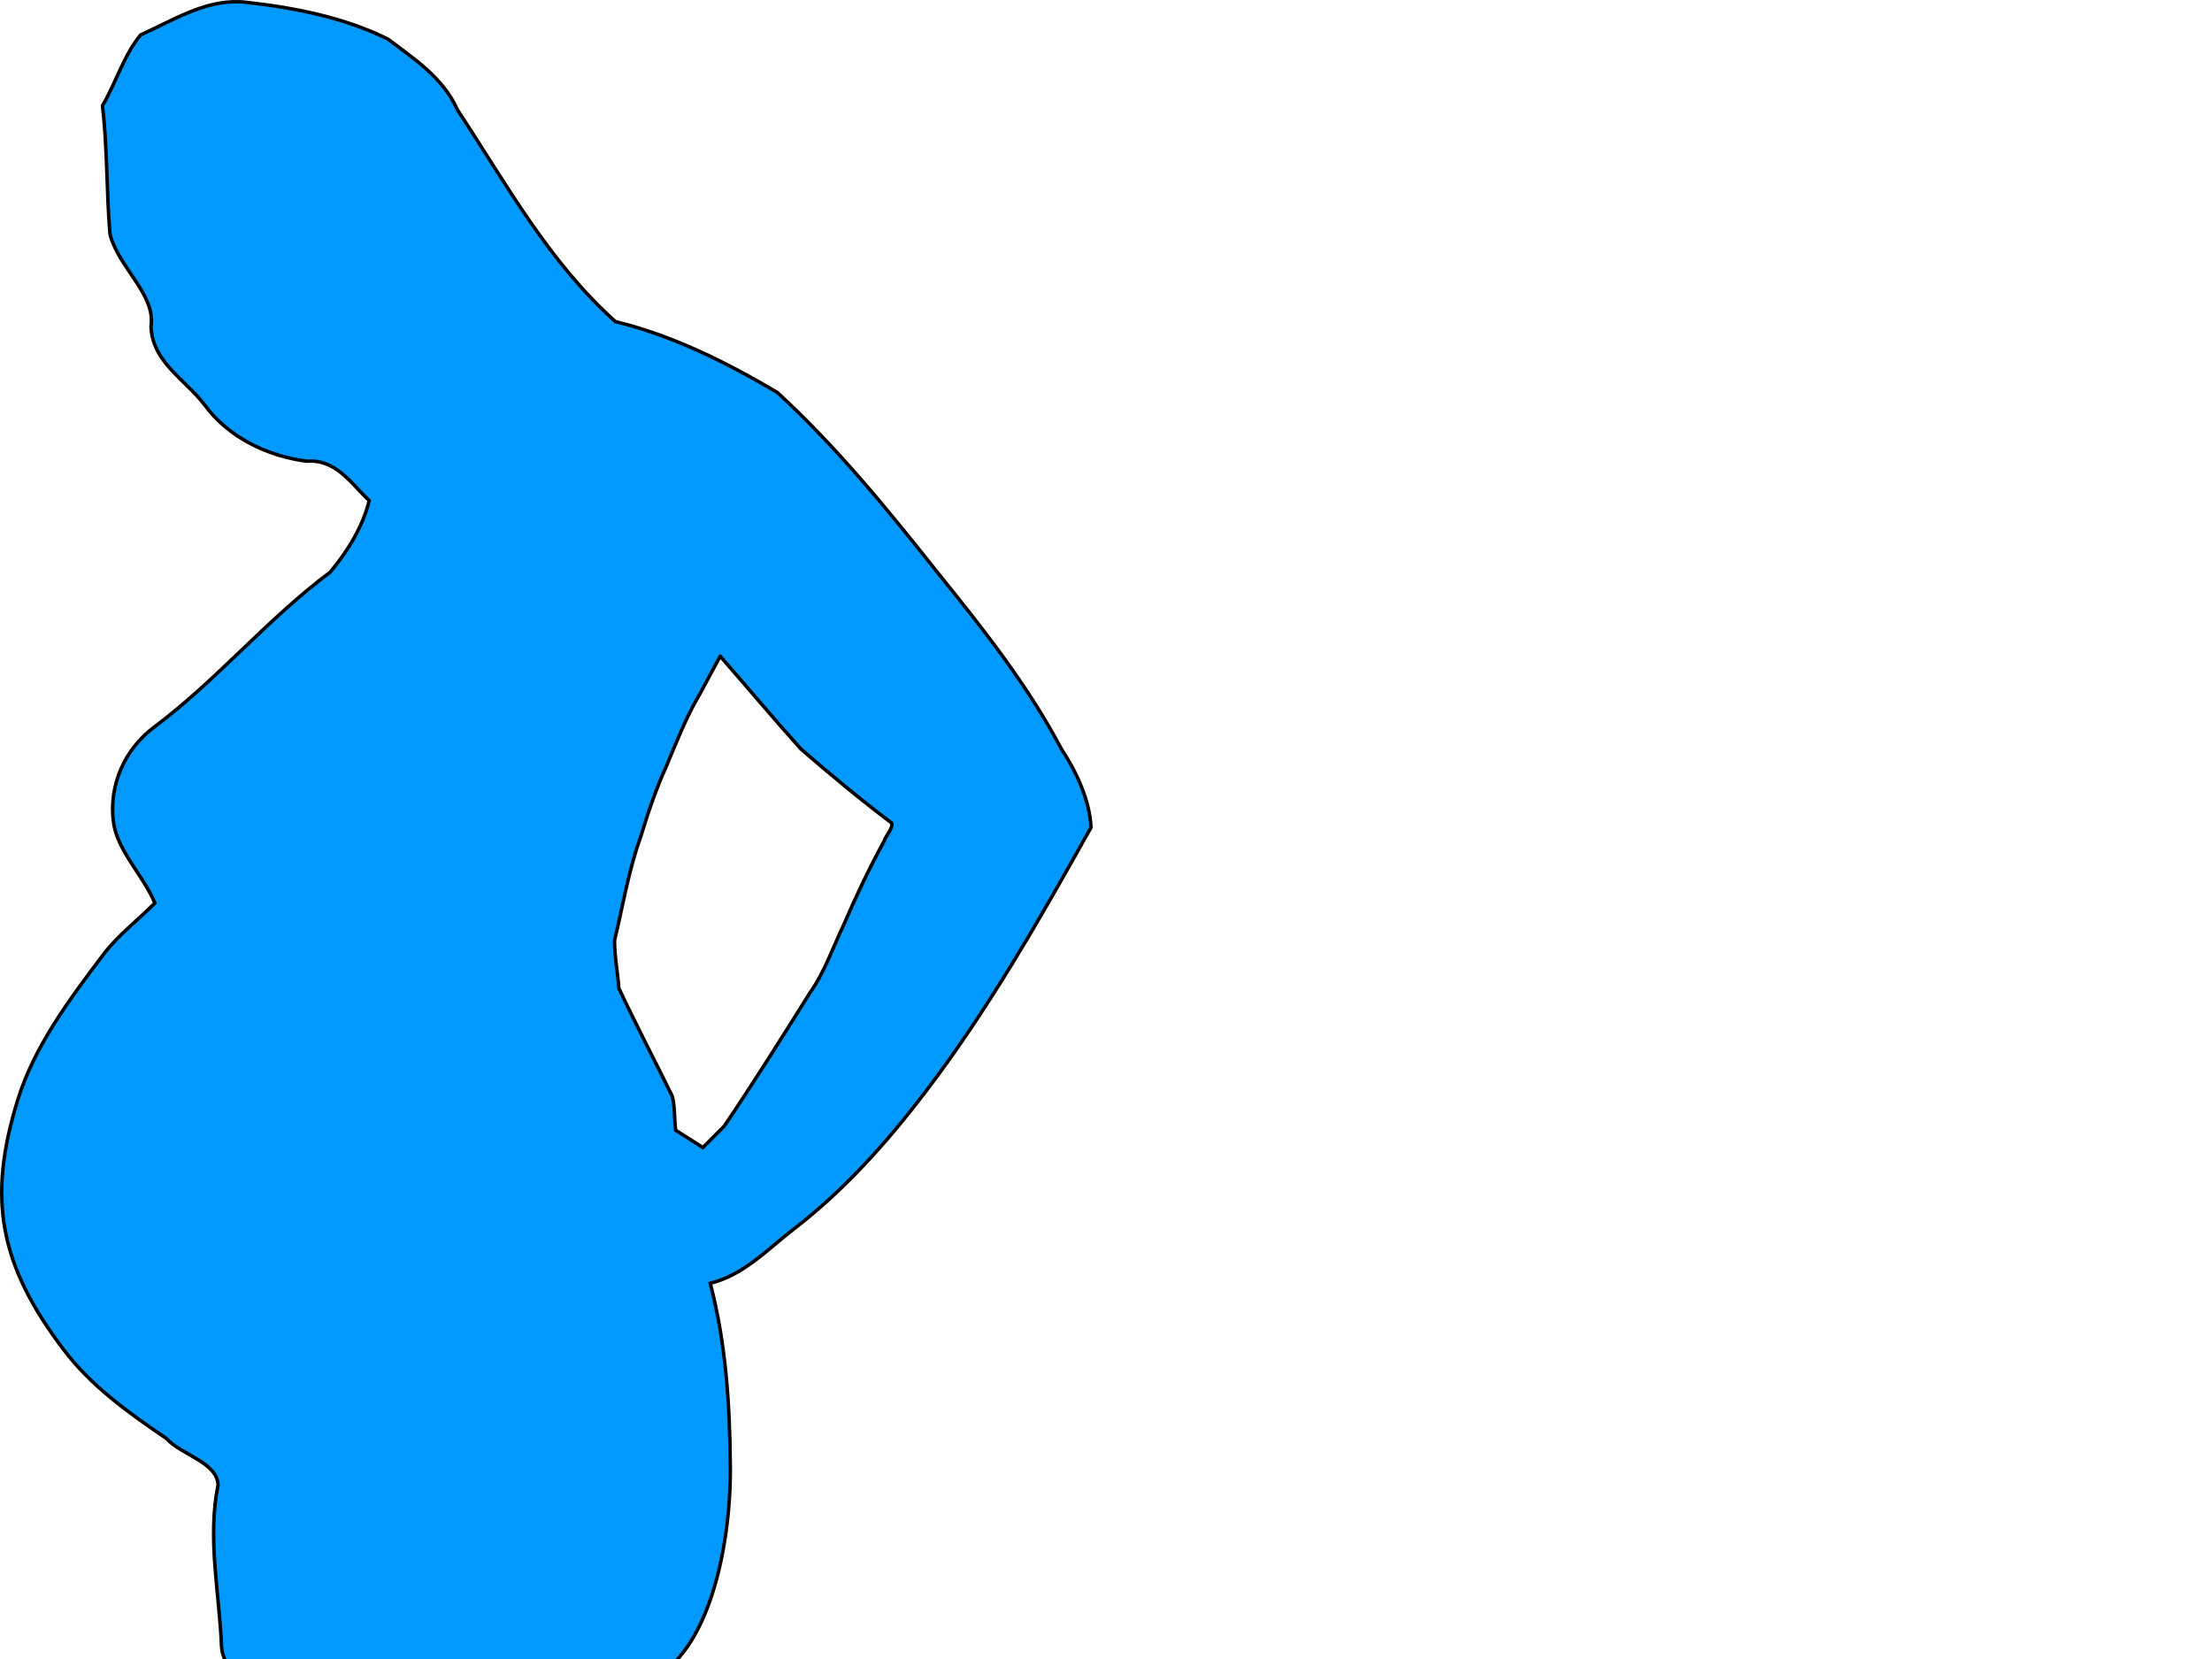 <?xml version="1.0"?><svg width="640" height="480" xmlns="http://www.w3.org/2000/svg">
 <g>
  <title>Layer 1</title>
  <g id="layer1">
   <path d="m69.186,0.513c-10.362,-0.323 -19.215,5.429 -28.469,9.562c-4.797,5.686 -7.169,13.884 -11.062,20.5c1.438,12.353 1.129,24.756 2.156,37.125c2.441,9.746 13.319,17.487 11.875,26.75c0.374,10.281 9.743,15.221 15.438,22.594c6.849,9.474 18.226,14.93 29.656,16.406c8.324,-0.664 12.711,6.283 18.031,11.406c-1.809,7.506 -6.27,14.723 -11.312,20.719c-18.192,13.551 -32.78,31.272 -50.875,44.781c-8.693,6.49 -13.073,16.867 -11.844,27.188c1.02,8.566 8.646,15.61 12.031,23.75c-5,5 -10.76,9.379 -15,15c-9.63,12.768 -19.768,26.255 -24.594,41.688c-9.059,28.972 -5.28,48.078 13.156,72.469c8.116,10.737 18.857,18.312 29.812,25.781c4.305,4.769 14.647,6.812 14.906,13.406c-3.138,15.529 0.368,31.072 1,46.656c1.072,26.429 102.24,13.339 121.406,10.719c19.452,-5.875 25.97,-39.639 25.812,-62.438c-0.124,-17.991 -1.253,-35.848 -5.812,-53.281c9.668,-2.364 16.479,-9.77 24.125,-15.656c14.585,-11.227 26.787,-24.878 37.875,-39.375c18.32,-23.952 33.387,-50.458 48.156,-76.812c-0.291,-7.628 -4.072,-15.959 -8.469,-22.594c-9.632,-18.246 -22.349,-34.424 -35.281,-50.406c-14.691,-18.52 -29.558,-36.868 -47,-52.906c-14.684,-8.653 -30.131,-16.435 -46.844,-20.5c-19.234,-17.217 -31.496,-39.672 -45.688,-61.25c-4.128,-9.214 -12.348,-14.662 -20.156,-20.5c-12.547,-6.224 -27.027,-9.088 -40.938,-10.625c-0.705,-0.078 -1.403,-0.135 -2.094,-0.156zm139.188,189.344c7.81,8.928 15.415,18.035 23.344,26.844c8.548,7.401 17.251,14.629 26.281,21.438c0.426,1.497 -1.673,3.541 -2.219,5.25c-4.283,7.837 -8.101,15.89 -11.625,24.094c-3.175,6.656 -5.549,13.755 -9.844,19.812c-8.096,12.931 -16.206,25.871 -24.75,38.5l-6.188,6.219l-7.875,-5c-0.421,-3.268 -0.171,-6.72 -1,-9.875c-5.114,-10.4 -10.512,-20.733 -15.438,-31.188c-0.343,-4.625 -1.264,-9.271 -1.25,-13.875c2.416,-10.021 4.054,-20.246 7.562,-29.969c2.122,-6.908 4.386,-13.767 7.406,-20.344c2.973,-7.075 5.716,-14.263 9.656,-20.875l5.938,-11.031z" id="path2830" stroke-width="1px" stroke="#000000" fill="#0099ff"/>
  </g>
 </g>
</svg>